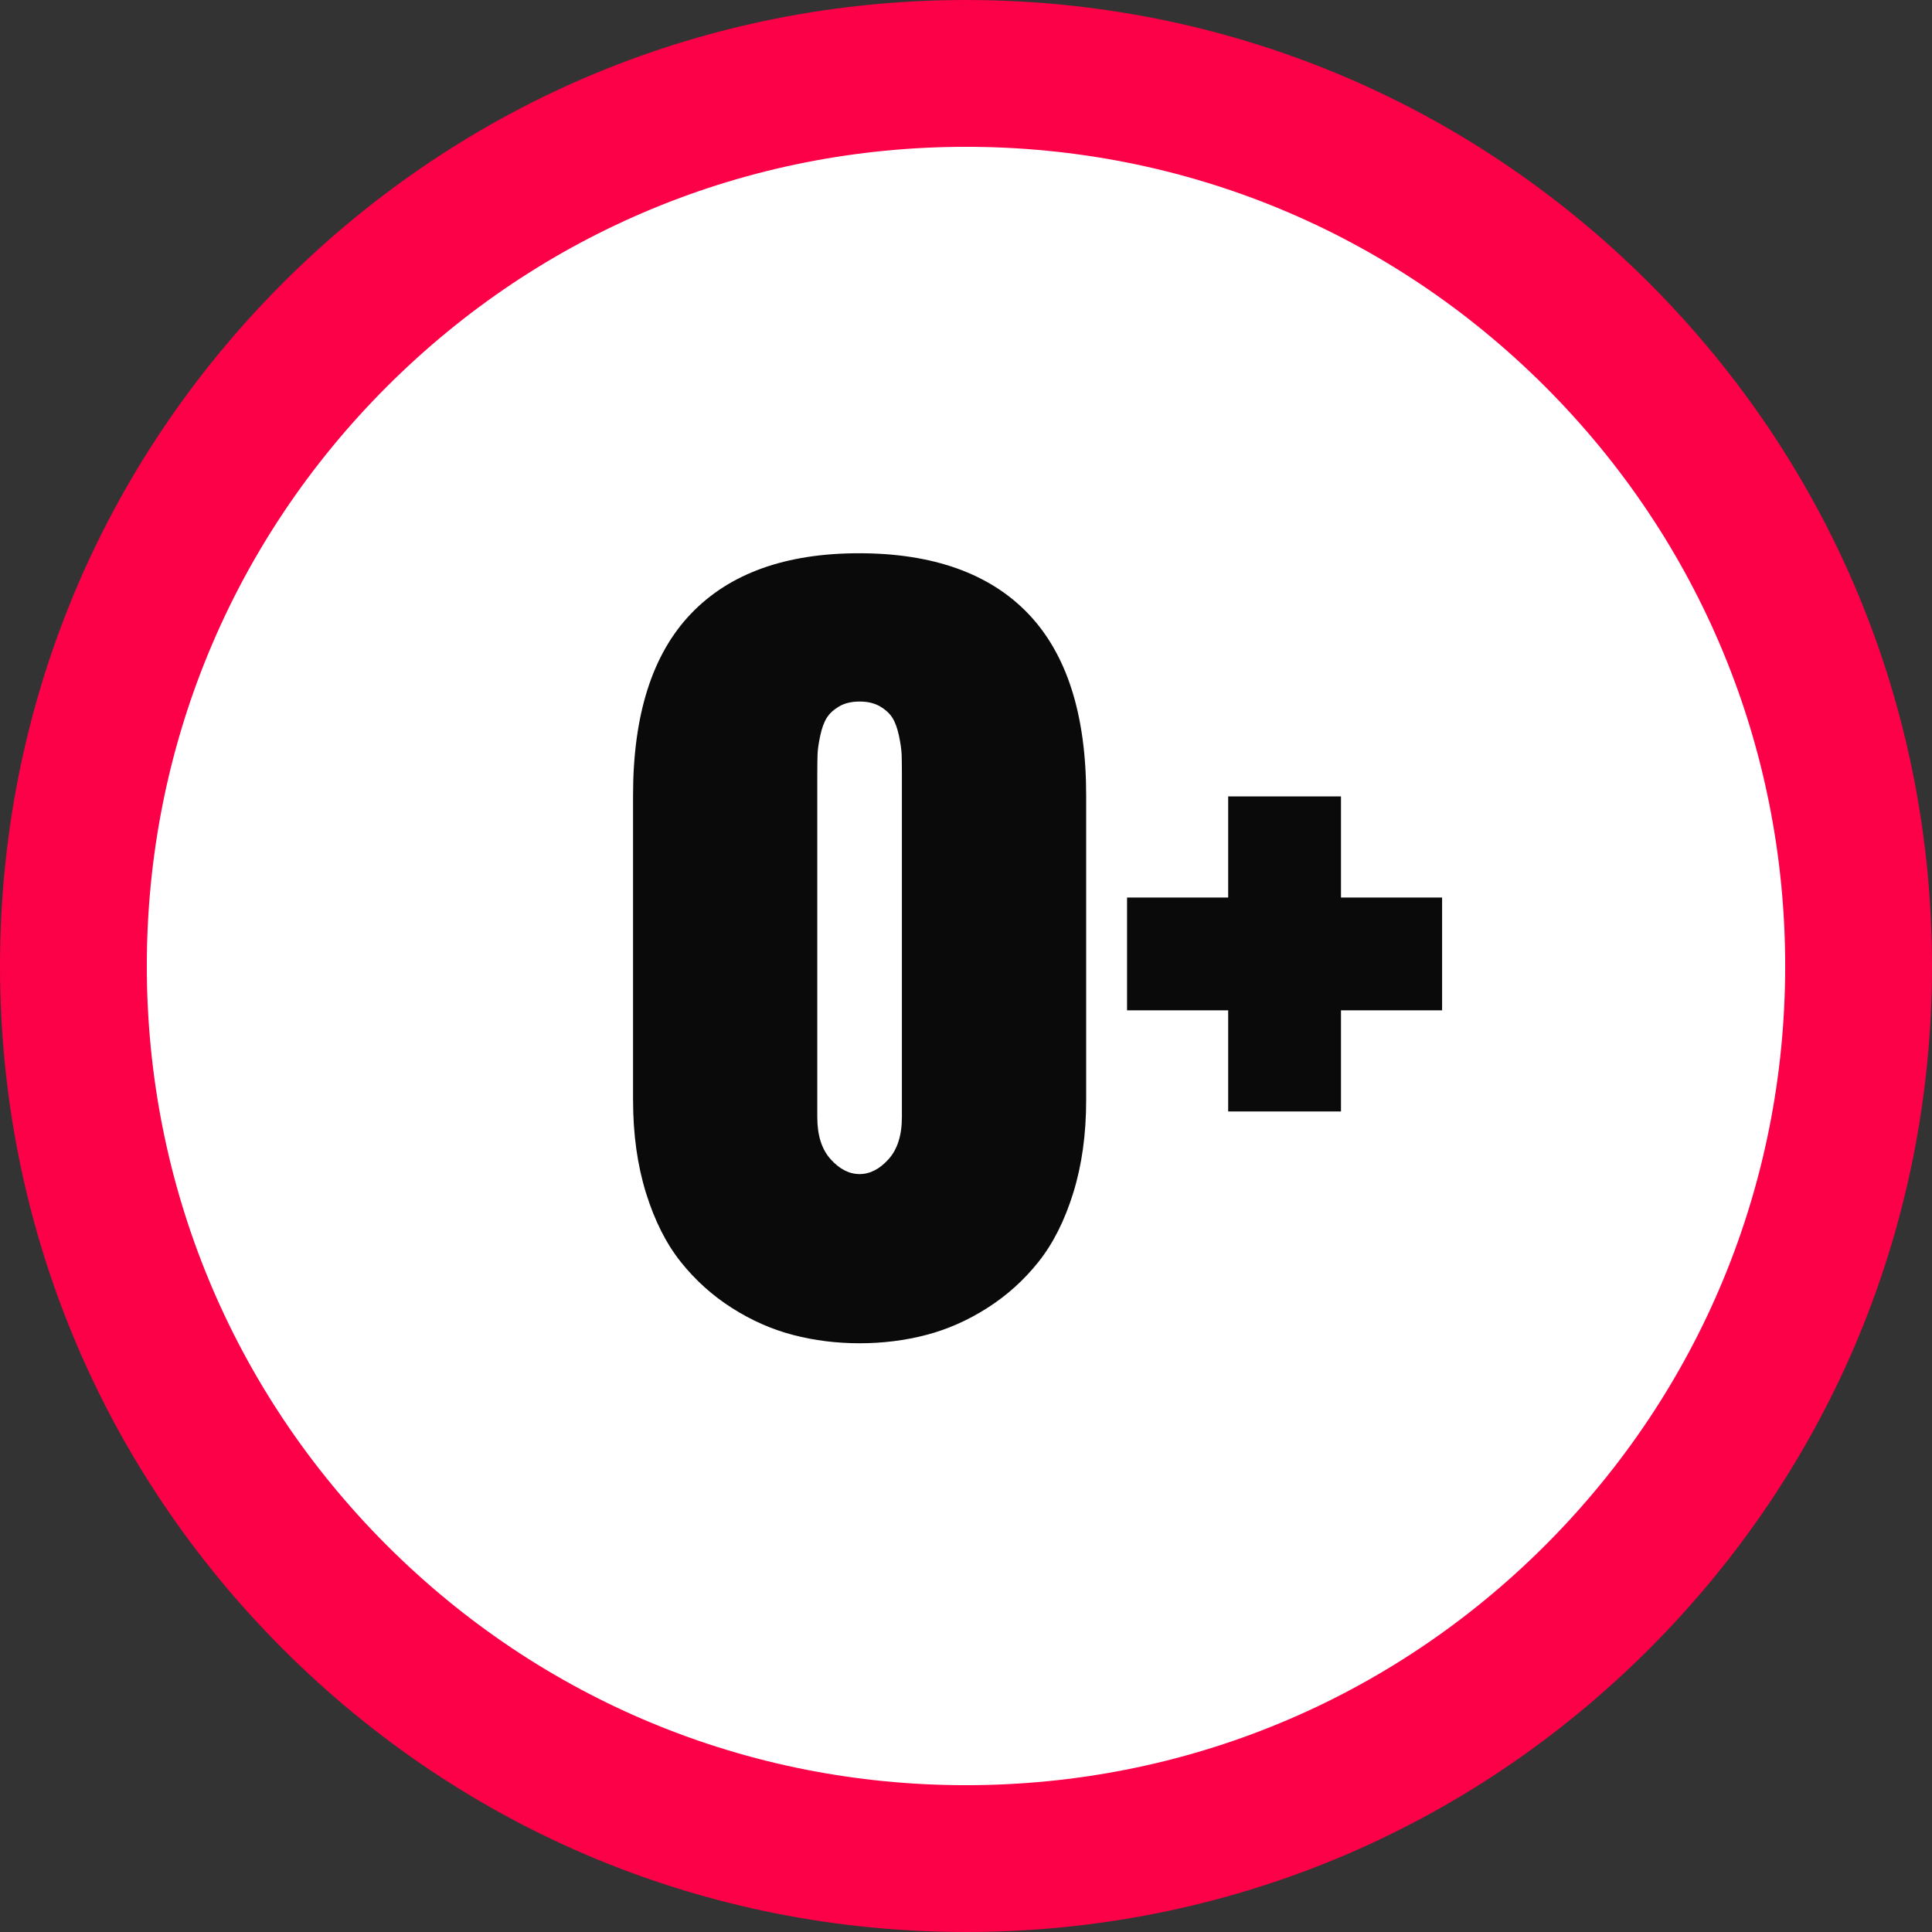 <?xml version="1.0" encoding="UTF-8"?>
<svg id="_Слой_2" data-name="Слой 2" xmlns="http://www.w3.org/2000/svg" viewBox="0 0 1089 1089">
  <rect x="0" y="0" width="1089" height="1089" fill="#333333" stroke="none"/>
  <defs>
    <style>
      .cls-1 {
        fill: #fff;
      }

      .cls-2 {
        fill: #0a0a0a;
      }

      .cls-3 {
        fill: #fc0048;
      }
    </style>
  </defs>
  <g id="set">
    <g id="_0" data-name="0">
      <g>
        <circle class="cls-1" cx="544.5" cy="544.5" r="503.13"/>
        <path class="cls-3" d="m544.5,1089c-145.44,0-282.18-56.64-385.02-159.48C56.64,826.68,0,689.94,0,544.5S56.64,262.32,159.48,159.48C262.32,56.64,399.06,0,544.5,0s282.18,56.64,385.02,159.48c102.84,102.84,159.48,239.58,159.48,385.02s-56.64,282.18-159.48,385.02c-102.84,102.84-239.58,159.48-385.02,159.48Zm0-1006.25c-123.34,0-239.29,48.03-326.51,135.24-87.21,87.21-135.24,203.17-135.24,326.51s48.03,239.29,135.24,326.51c87.21,87.21,203.17,135.24,326.51,135.24s239.29-48.03,326.51-135.24c87.21-87.21,135.24-203.17,135.24-326.51s-48.03-239.29-135.24-326.51c-87.21-87.21-203.17-135.24-326.51-135.24Z"/>
      </g>
      <g>
        <path class="cls-2" d="m356.83,620.14v-171.82c0-45.49,10.87-79.61,32.61-102.35,21.74-22.75,53.34-34.12,94.82-34.12s73.62,11.37,95.36,34.12c21.74,22.75,32.61,56.86,32.61,102.35v171.82c0,19.18-2.42,36.59-7.26,52.2-4.84,15.62-11.37,28.59-19.59,38.91-8.22,10.32-17.86,19-28.91,26.03-11.05,7.04-22.56,12.1-34.53,15.21-11.97,3.11-24.43,4.66-37.41,4.66s-25.44-1.55-37.4-4.66c-11.97-3.1-23.48-8.17-34.53-15.21-11.06-7.03-20.69-15.71-28.91-26.03-8.22-10.32-14.75-23.29-19.59-38.91-4.84-15.62-7.26-33.02-7.26-52.2Zm151.54,9.59v-192.92c0-4.75-.05-8.54-.14-11.37-.1-2.83-.6-6.39-1.51-10.69-.92-4.29-2.15-7.67-3.7-10.14-1.55-2.46-3.88-4.61-6.99-6.44-3.11-1.82-6.94-2.74-11.51-2.74s-8.4.92-11.51,2.74c-3.11,1.83-5.44,3.97-6.99,6.44-1.55,2.47-2.79,5.85-3.7,10.14-.92,4.3-1.42,7.86-1.51,10.69-.09,2.83-.14,6.62-.14,11.37v192.92c0,10.23,2.51,18.13,7.54,23.7,5.02,5.58,10.46,8.36,16.3,8.36s11.28-2.78,16.31-8.36c5.02-5.57,7.54-13.47,7.54-23.7Z"/>
        <path class="cls-2" d="m635.28,569.49v-63.58h57v-57h63.58v57h57v63.58h-57v57h-63.58v-57h-57Z"/>
      </g>
    </g>
  </g>
</svg>